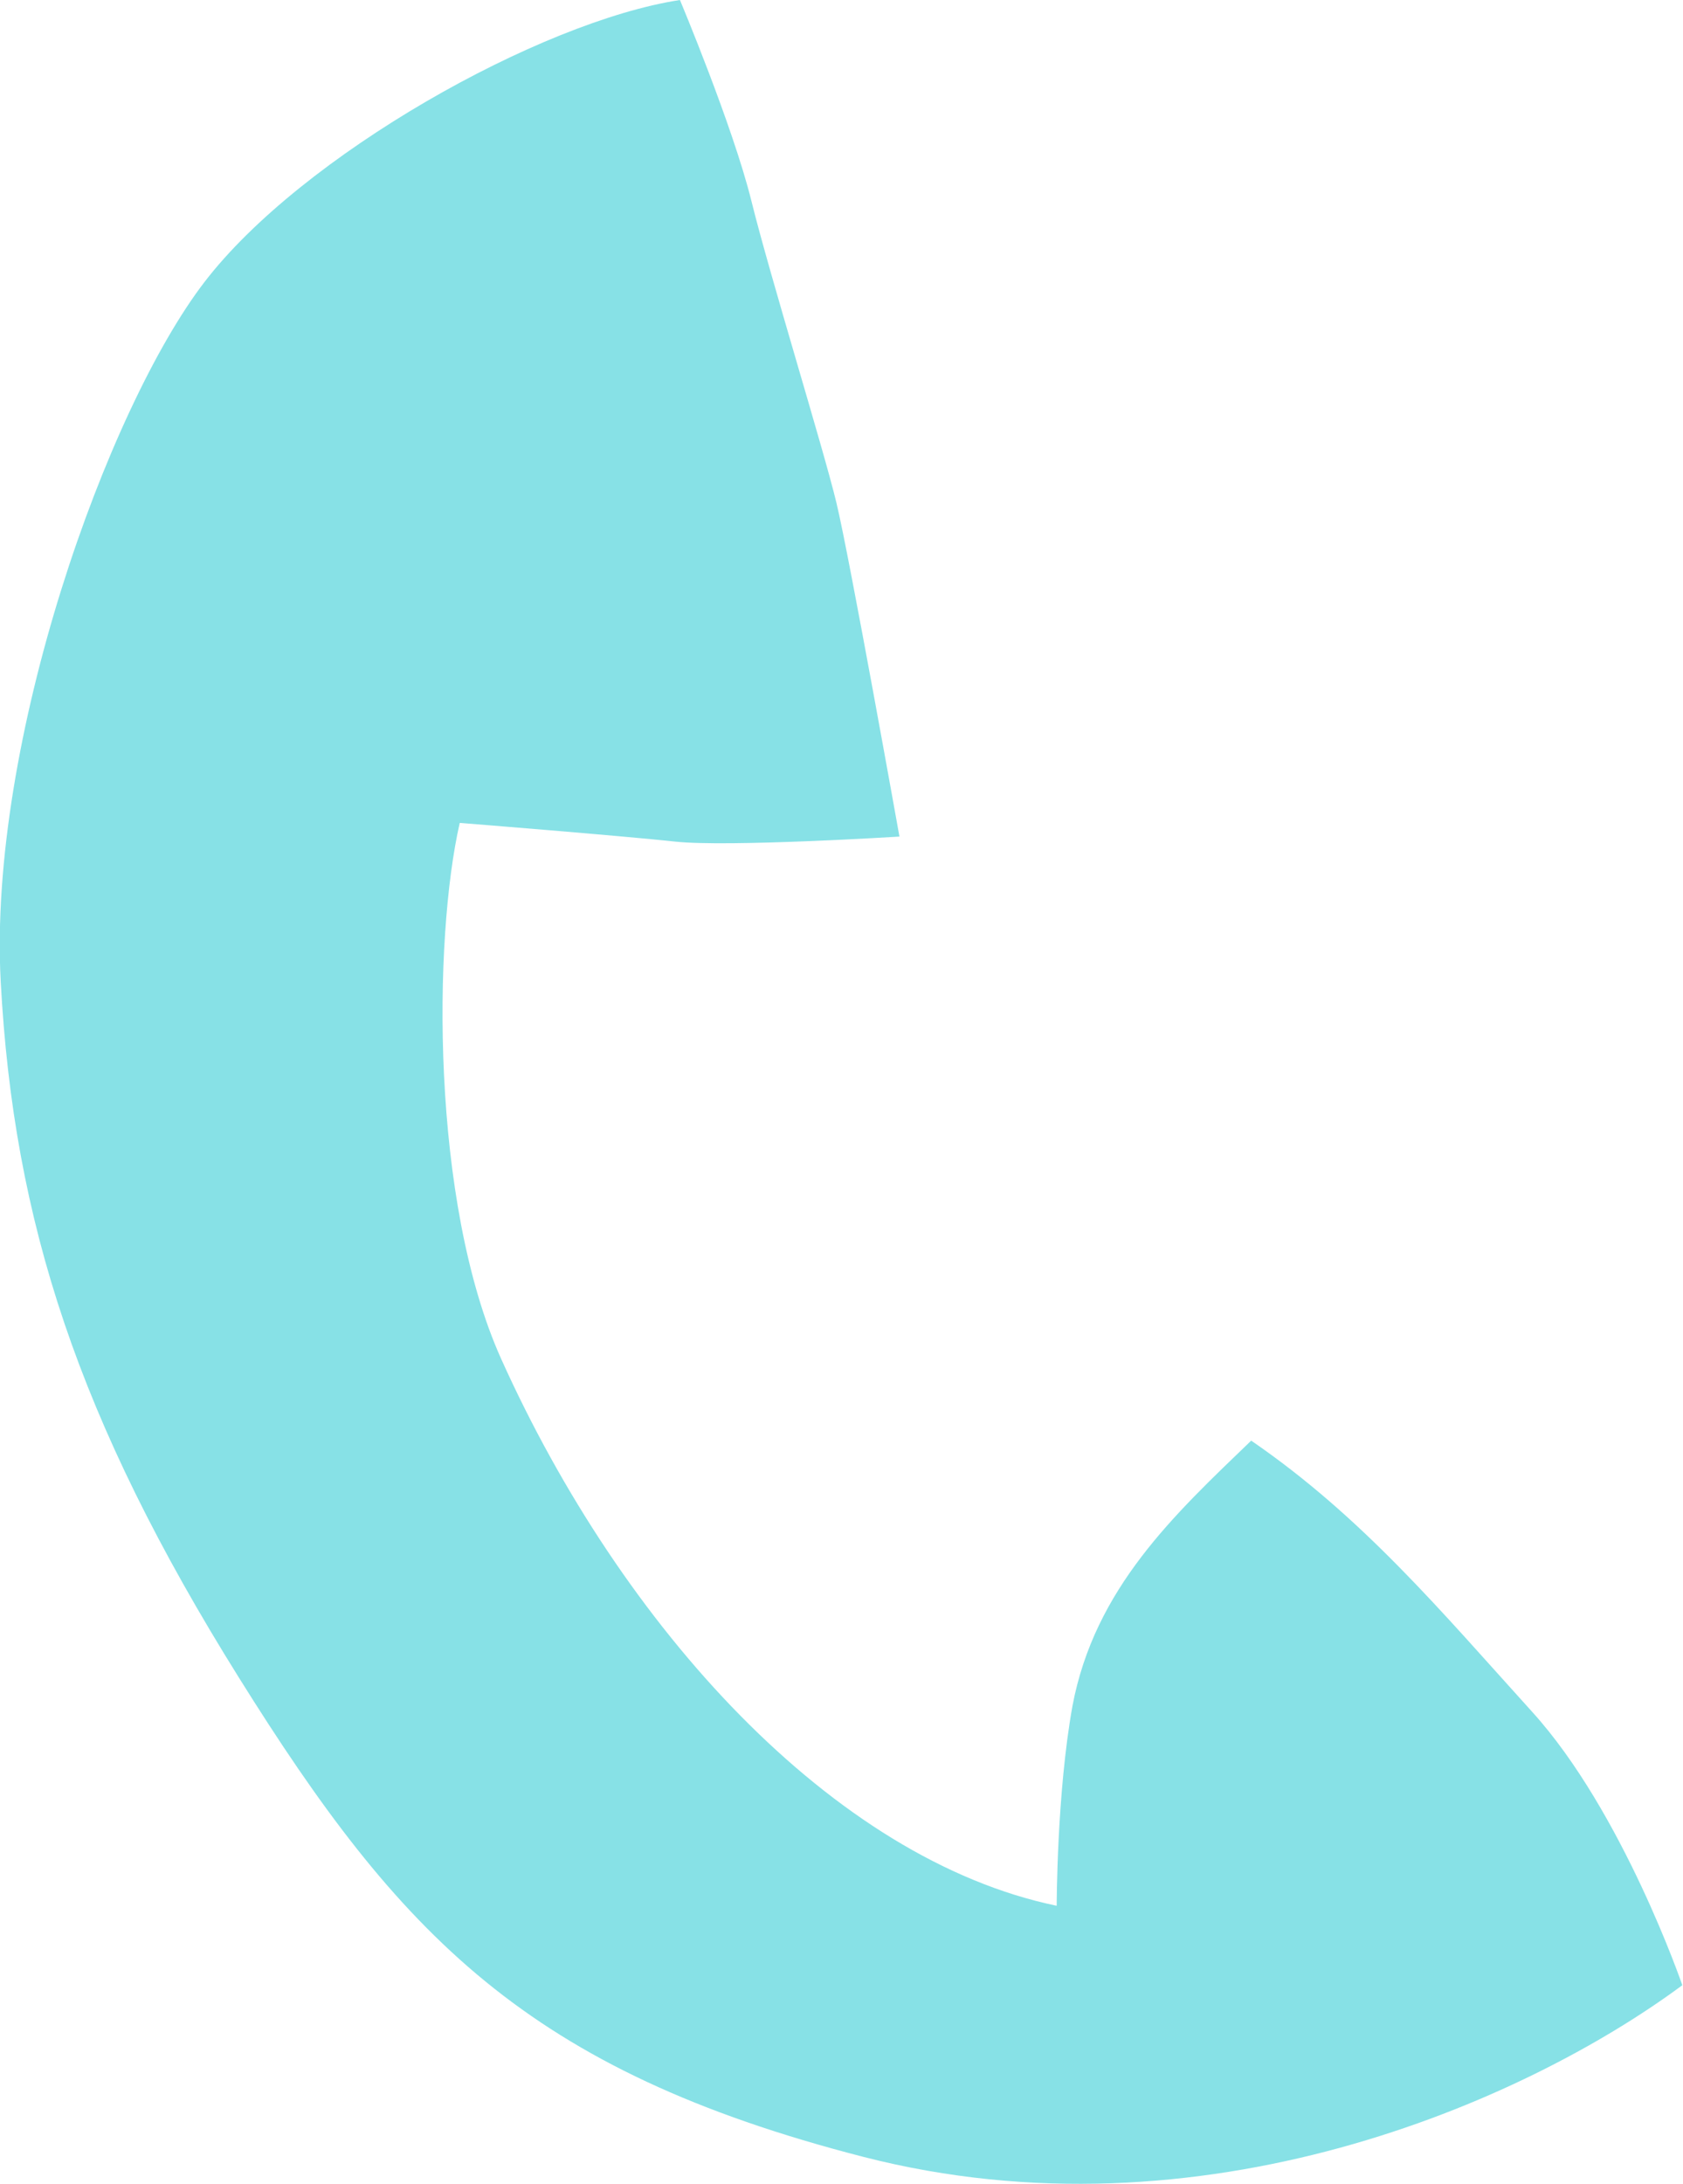 <svg width="37" height="48" fill="none" xmlns="http://www.w3.org/2000/svg"><g clip-path="url(#clip0_1417_8180)"><path d="M10.139 18.087s3.552.283 4.7.408c1.147.126 4.935-.11 4.935-.11s-1.1-6.15-1.384-7.329c-.282-1.18-1.461-4.985-1.87-6.637C16.111 2.768 14.948 0 14.948 0c-3.08.472-8.315 3.413-10.452 6.197C2.358 8.98-.267 16.309.016 21.578.3 26.847 1.714 31.203 5.25 36.865c3.537 5.662 6.335 8.634 13.738 10.537 7.419 1.903 14.492-1.18 17.997-3.774 0 0-1.305-3.806-3.301-6.008-1.996-2.202-3.725-4.278-6.177-5.96-1.682 1.62-3.442 3.24-3.93 5.834-.346 1.919-.346 4.388-.346 4.388-4.92-1.022-9.556-6.118-12.212-12.016-1.556-3.46-1.493-9.247-.912-11.78h.032z" fill="#87E1E6"/></g><defs><clipPath id="clip0_1417_8180"><path fill="#fff" d="M0 0h37v48H0z"/></clipPath></defs></svg>